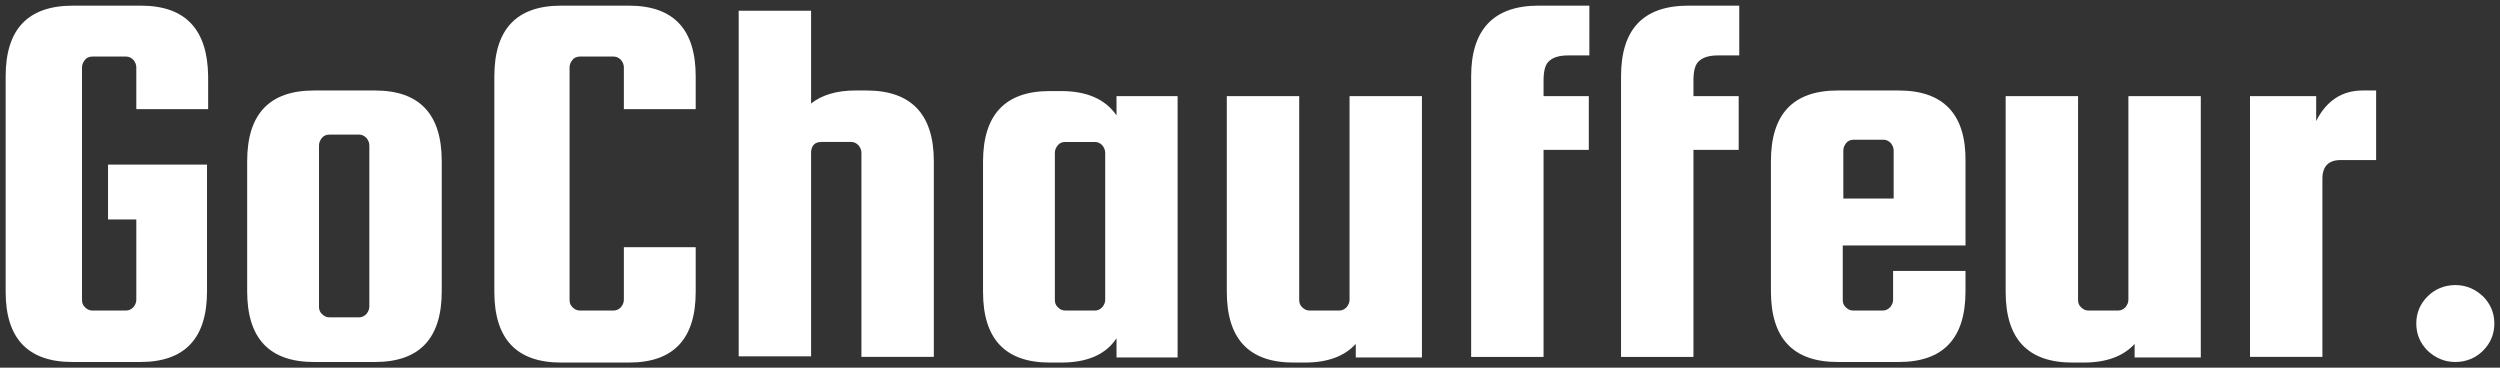 <?xml version="1.0" encoding="utf-8"?>
<!-- Generator: Adobe Illustrator 24.3.0, SVG Export Plug-In . SVG Version: 6.00 Build 0)  -->
<svg version="1.1" id="Layer_1" xmlns="http://www.w3.org/2000/svg" xmlns:xlink="http://www.w3.org/1999/xlink" x="0px" y="0px"
	 viewBox="0 0 442 65" style="enable-background:new 0 0 442 65;" xml:space="preserve">
<rect x="0" y="0" width="442" height="65" fill="#333333" stroke="none"/>
<style type="text/css">
	.st0{fill:#1B1B1B;}
	.st1{fill:#FFFFFF;}
</style>
<g>
	<g>
		<g>
			<path class="st1" d="M24.9,1h-12C4.9,1,1,5.2,1,13.5v38.1C1,59.8,4.9,64,12.8,64h12c7.9,0,11.8-4.2,11.8-12.5V29.1H19.1v9.7h5V53
				c0,0.5-0.2,0.9-0.5,1.3c-0.4,0.4-0.8,0.6-1.3,0.6h-6c-0.5,0-0.9-0.2-1.3-0.6c-0.4-0.4-0.5-0.8-0.5-1.3V11.9
				c0-0.5,0.2-0.9,0.5-1.3c0.3-0.4,0.8-0.6,1.3-0.6h6c0.5,0,0.9,0.2,1.3,0.6c0.3,0.4,0.5,0.8,0.5,1.3v7.4h12.7v-5.8
				C36.7,5.2,32.8,1,24.9,1z"/>
			<path class="st1" d="M66.3,16H55.5c-7.9,0-11.8,4.2-11.8,12.5v23c0,8.3,3.9,12.5,11.8,12.5h10.8c7.9,0,11.8-4.2,11.8-12.5v-23
				C78.1,20.2,74.2,16,66.3,16z M65.3,54.2c0,0.5-0.2,0.9-0.5,1.3c-0.4,0.4-0.8,0.6-1.3,0.6h-5.3c-0.5,0-0.9-0.2-1.3-0.6
				c-0.4-0.4-0.5-0.8-0.5-1.3V25.7c0-0.5,0.2-0.9,0.5-1.3c0.3-0.4,0.8-0.6,1.3-0.6h5.3c0.5,0,0.9,0.2,1.3,0.6
				c0.3,0.4,0.5,0.8,0.5,1.3V54.2z"/>
			<path class="st1" d="M111.2,1h-12c-7.9,0-11.8,4.2-11.8,12.5v38.1c0,8.3,3.9,12.5,11.8,12.5h12c7.9,0,11.8-4.2,11.8-12.5v-7.9
				h-12.7V53c0,0.5-0.2,0.9-0.5,1.3c-0.4,0.4-0.8,0.6-1.3,0.6h-6c-0.5,0-0.9-0.2-1.3-0.6c-0.4-0.4-0.5-0.8-0.5-1.3V11.9
				c0-0.5,0.2-0.9,0.5-1.3c0.3-0.4,0.8-0.6,1.3-0.6h6c0.5,0,0.9,0.2,1.3,0.6c0.3,0.4,0.5,0.8,0.5,1.3v7.4H123v-5.8
				C123,5.2,119.1,1,111.2,1z"/>
			<path class="st1" d="M153.2,16h-2c-3.3,0-5.9,0.8-7.8,2.3V1.9h-12.8v61.1h12.8V26.8c0.1-1.1,0.7-1.7,1.8-1.7h5.3
				c0.5,0,0.9,0.2,1.3,0.6c0.3,0.4,0.5,0.8,0.5,1.3v36.1h12.8V28.5C165.1,20.2,161.1,16,153.2,16z"/>
			<path class="st1" d="M197.4,20.4c-2-2.9-5.3-4.3-9.8-4.3h-2c-7.9,0-11.8,4.2-11.8,12.5v23c0,8.3,3.9,12.5,11.8,12.5h2
				c4.6,0,7.9-1.4,9.8-4.3v3.4h10.8V17h-10.8V20.4z M195.4,53c0,0.5-0.2,0.9-0.5,1.3c-0.4,0.4-0.8,0.6-1.3,0.6h-5.3
				c-0.5,0-0.9-0.2-1.3-0.6c-0.4-0.4-0.5-0.8-0.5-1.3V27c0-0.5,0.2-0.9,0.5-1.3c0.3-0.4,0.8-0.6,1.3-0.6h5.3c0.5,0,0.9,0.2,1.3,0.6
				c0.3,0.4,0.5,0.8,0.5,1.3V53z"/>
			<path class="st1" d="M238.6,53c0,0.5-0.2,0.9-0.5,1.3c-0.4,0.4-0.8,0.6-1.3,0.6h-5.3c-0.5,0-0.9-0.2-1.3-0.6
				c-0.4-0.4-0.5-0.8-0.5-1.3V17h-12.8v34.6c0,8.3,3.9,12.5,11.8,12.5h2c4,0,7-1.1,9-3.3v2.4h11.7V17h-12.8V53z"/>
			<path class="st1" d="M260.1,13.5v49.6h12.8V26.5h8V17h-8v-2.7c0-1.8,0.3-3,1.1-3.6c0.7-0.6,1.8-0.9,3.2-0.9h3.8V1h-9
				C264.1,1,260.1,5.2,260.1,13.5z"/>
			<path class="st1" d="M286.6,13.5v49.6h12.8V26.5h8V17h-8v-2.7c0-1.8,0.3-3,1.1-3.6c0.7-0.6,1.8-0.9,3.2-0.9h3.8V1h-9
				C290.5,1,286.6,5.2,286.6,13.5z"/>
			<path class="st1" d="M335.7,16h-10.8c-7.9,0-11.8,4.2-11.8,12.5v23c0,8.3,3.9,12.5,11.8,12.5h10.8c7.9,0,11.8-4.2,11.8-12.5v-3.6
				h-12.8V53c0,0.5-0.2,0.9-0.5,1.3c-0.4,0.4-0.8,0.6-1.3,0.6h-5.3c-0.5,0-0.9-0.2-1.3-0.6c-0.4-0.4-0.5-0.8-0.5-1.3v-9.6h21.7V28.5
				C347.6,20.2,343.6,16,335.7,16z M334.8,35.1h-8.9v-8.5c0-0.5,0.2-0.9,0.5-1.3c0.3-0.4,0.8-0.6,1.3-0.6h5.3c0.5,0,0.9,0.2,1.3,0.6
				c0.3,0.4,0.5,0.8,0.5,1.3V35.1z"/>
			<path class="st1" d="M376.3,53c0,0.5-0.2,0.9-0.5,1.3c-0.4,0.4-0.8,0.6-1.3,0.6h-5.3c-0.5,0-0.9-0.2-1.3-0.6
				c-0.4-0.4-0.5-0.8-0.5-1.3V17h-12.8v34.6c0,8.3,3.9,12.5,11.8,12.5h2c4,0,7-1.1,9-3.3v2.4h11.7V17h-12.8V53z"/>
			<path class="st1" d="M417.7,16c-3.6,0-6.4,1.8-8.2,5.4V17h-11.7v46.1h12.8V31.6c0-2.2,1.1-3.3,3.2-3.3h6.3V16H417.7z"/>
		</g>
	</g>
	<path class="st1" d="M427.2,57.2c0-1.9,0.7-3.5,2-4.8c1.3-1.3,3-2,4.9-2s3.5,0.7,4.9,2c1.3,1.3,2,2.9,2,4.8c0,1.9-0.7,3.5-2,4.8
		c-1.3,1.3-3,2-4.9,2s-3.5-0.7-4.9-2C427.9,60.7,427.2,59.1,427.2,57.2z"/>
</g>
</svg>
